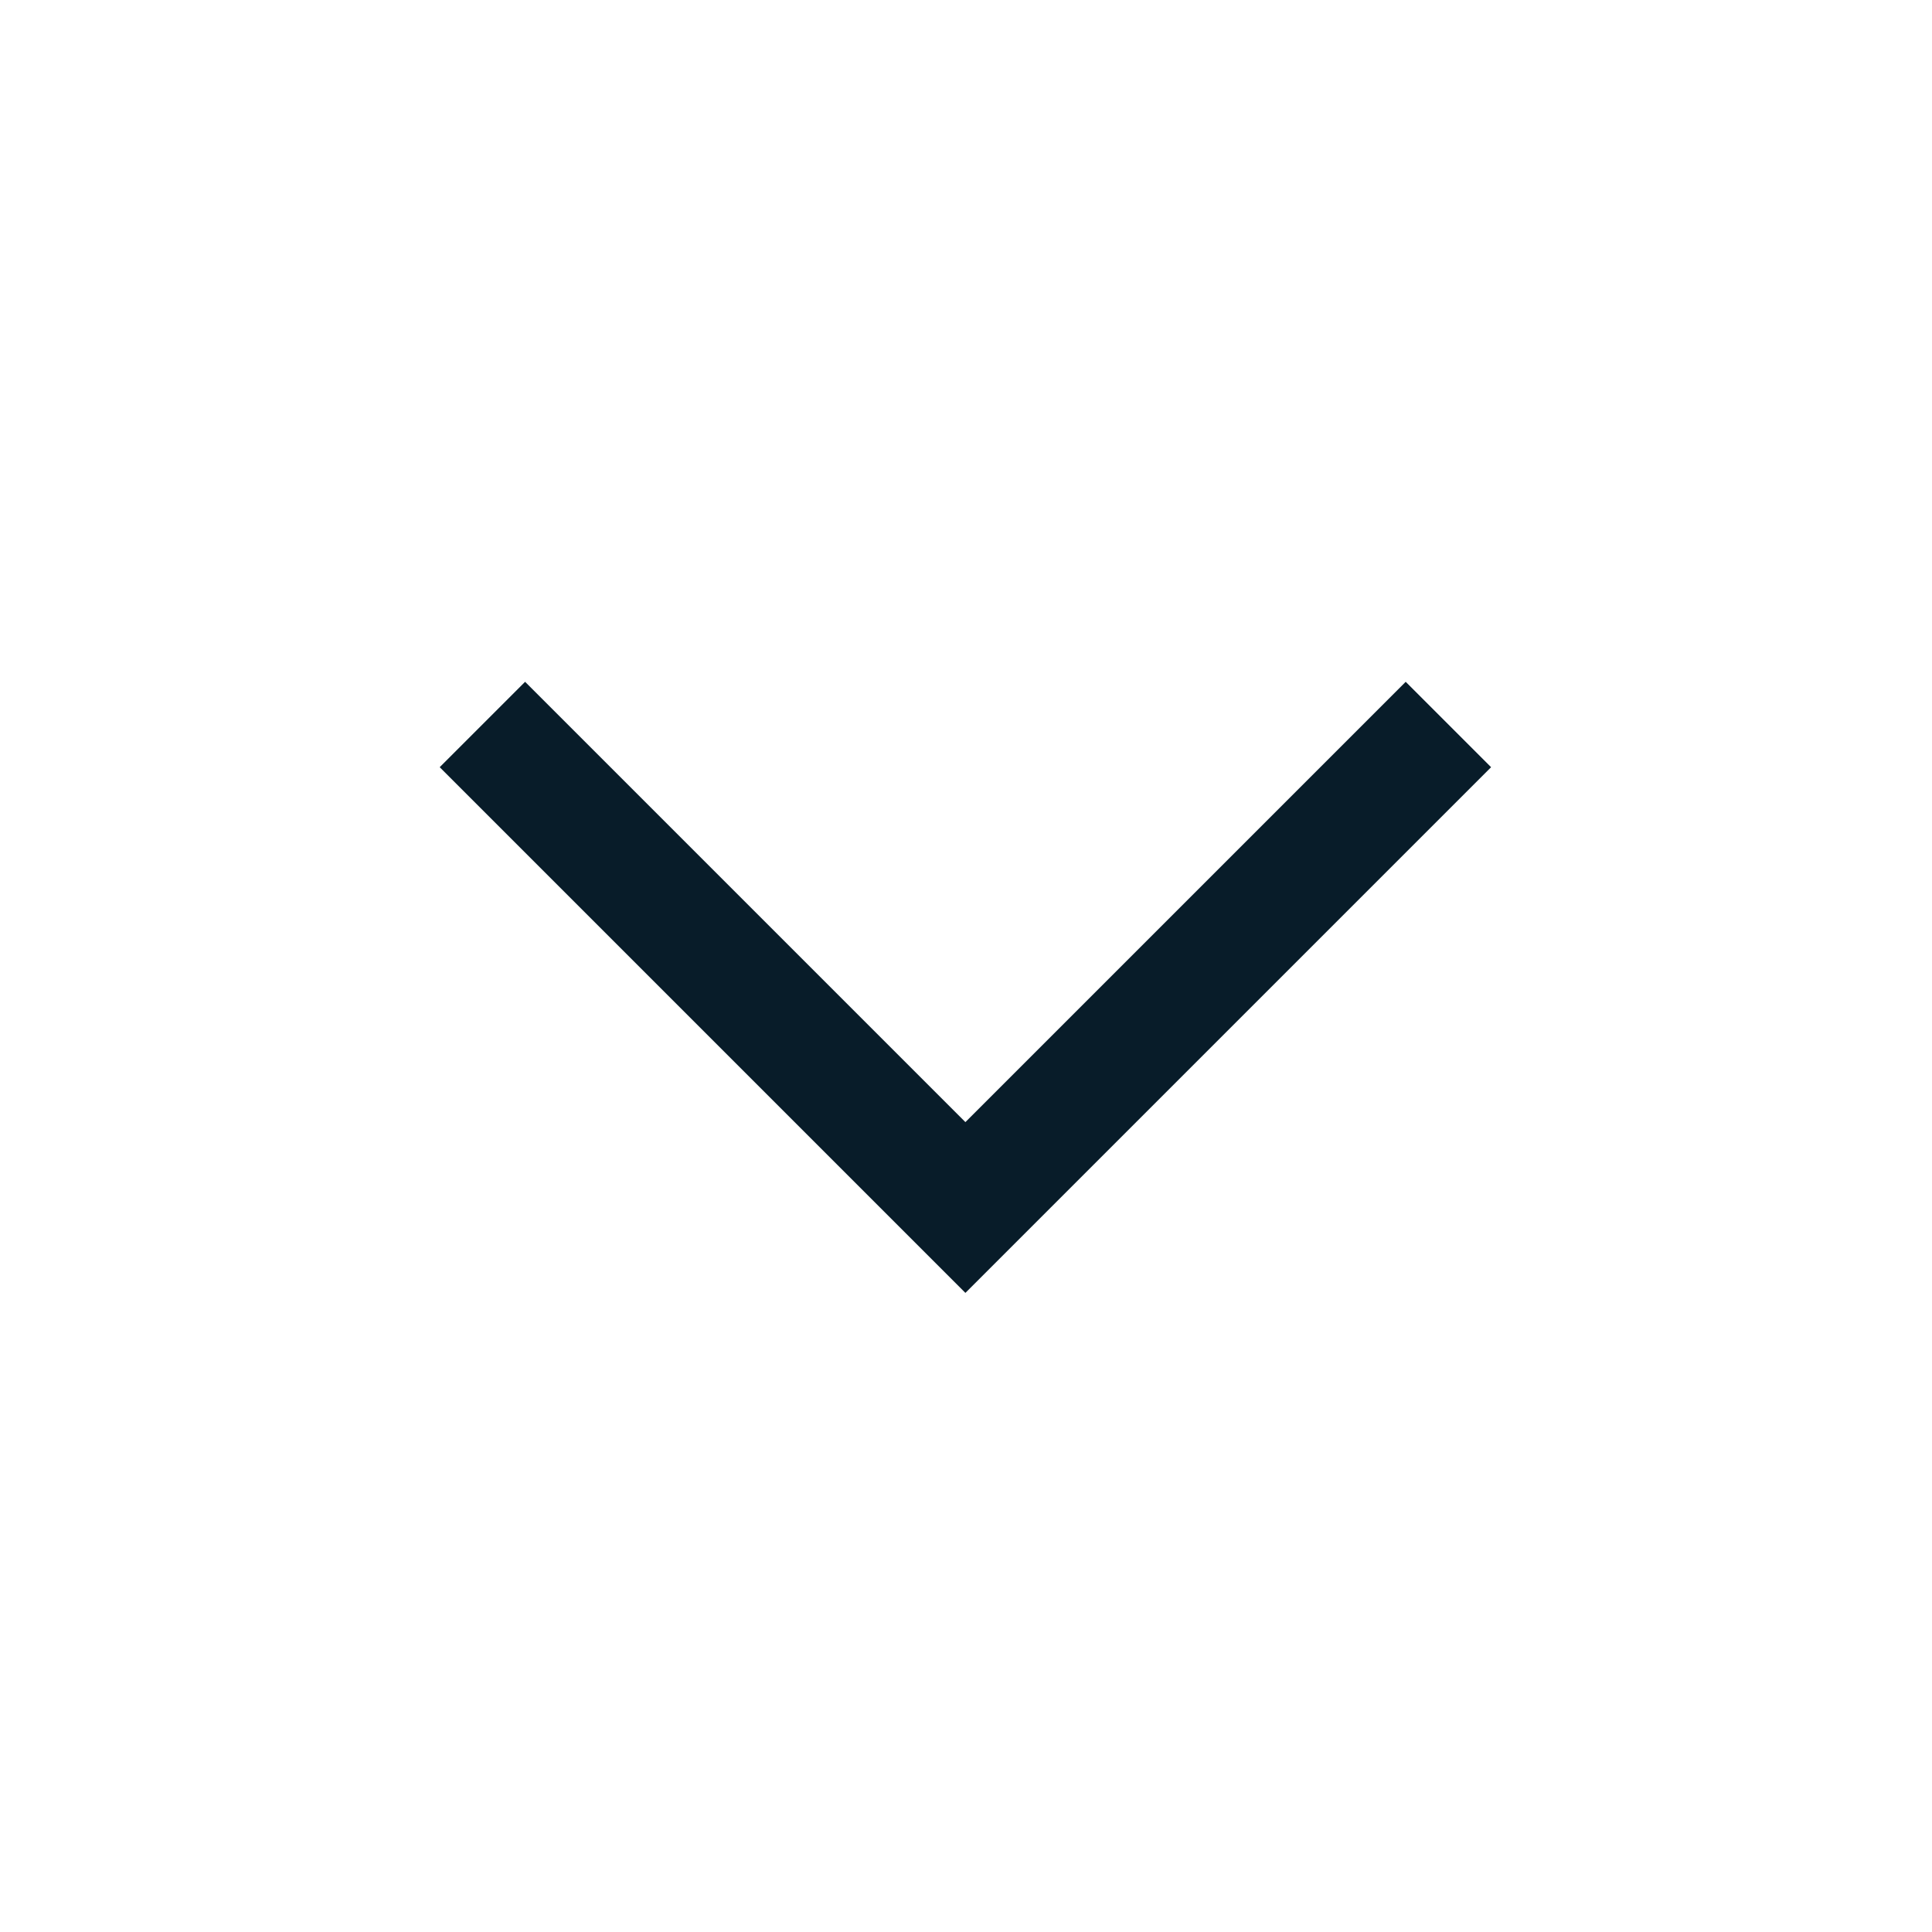 <svg
    xmlns="http://www.w3.org/2000/svg"
    width="16"
    height="16"
    viewBox="0 0 16 16"
    fill="none"
>
    <path
        d="M3.995 6L7.995 10L11.995 6"
        stroke="#081C29"
        strokeWidth="1.5"
        strokeLinecap="round"
        strokeLinejoin="round"
    />
</svg>